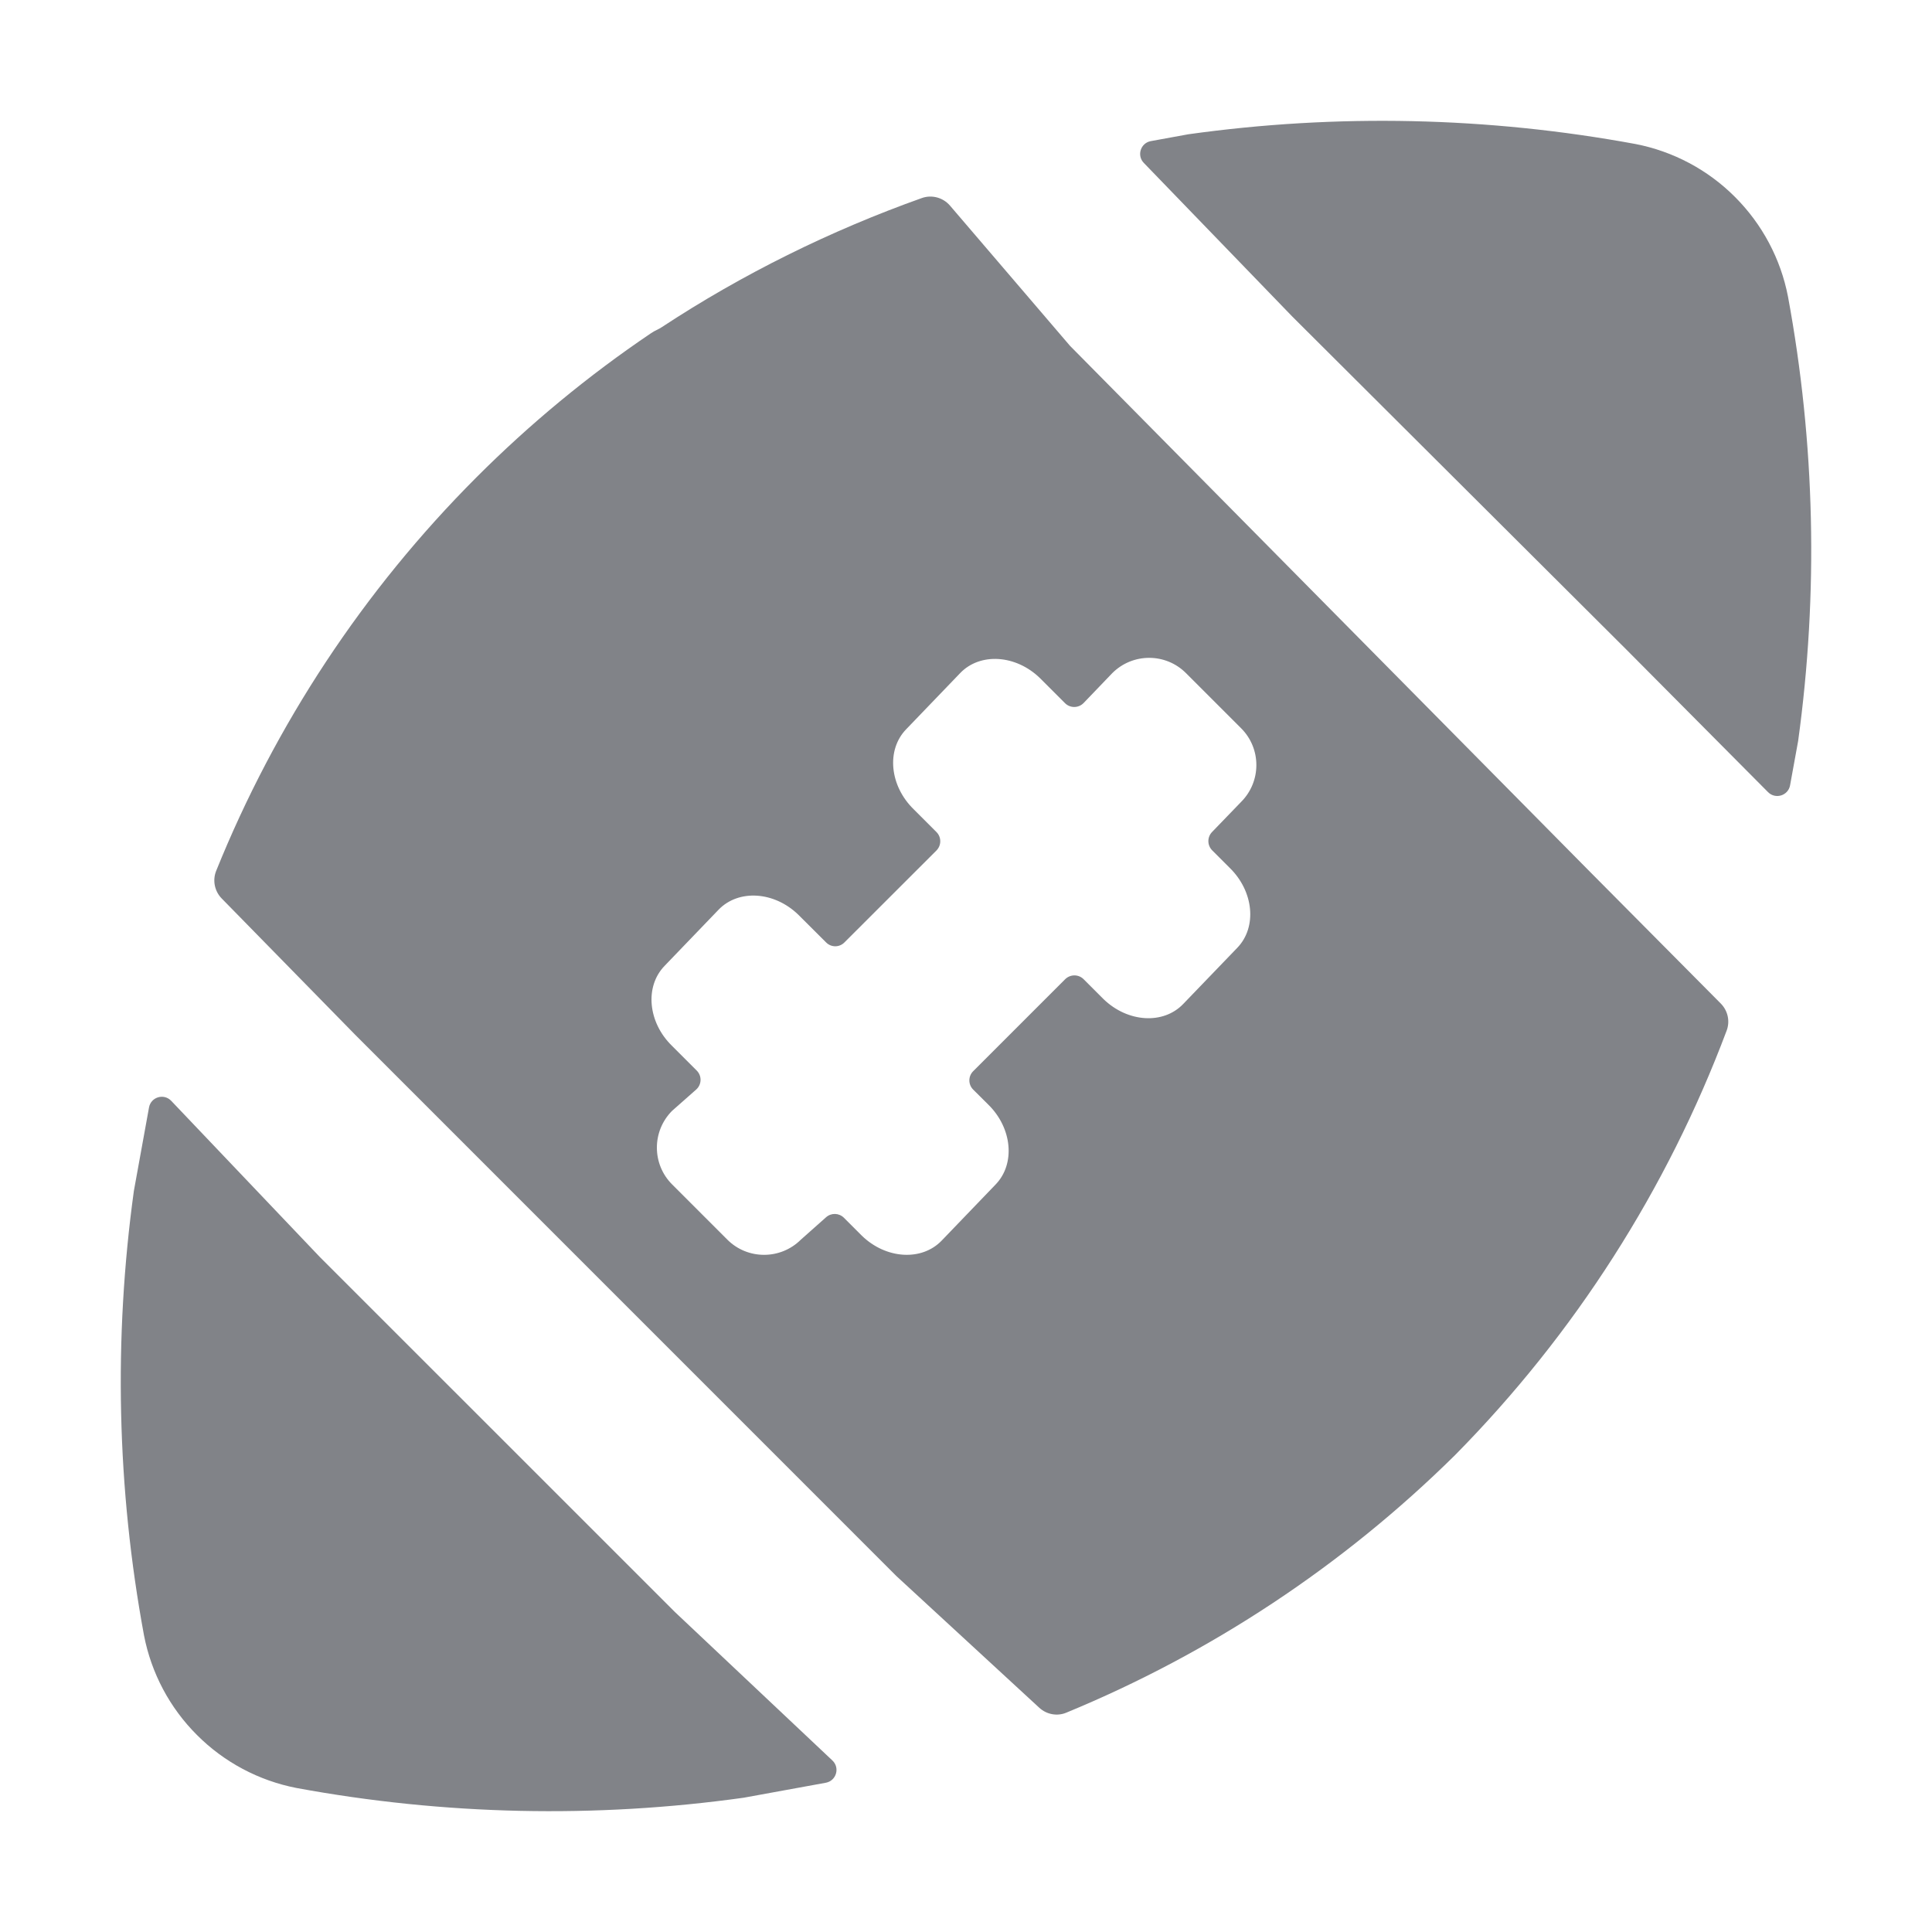 <svg width="24" height="24" viewBox="0 0 24 24" fill="none" xmlns="http://www.w3.org/2000/svg">
<path d="M1.663 14.794C1.41 16.63 1.452 18.494 1.789 20.316C1.88 20.785 2.109 21.216 2.447 21.553C2.784 21.891 3.215 22.12 3.683 22.211C5.516 22.549 7.392 22.59 9.238 22.332L10.258 22.146C10.389 22.122 10.437 21.96 10.34 21.869L8.385 20.026L3.973 15.615L2.127 13.675C2.036 13.579 1.874 13.627 1.851 13.758L1.663 14.794Z" fill="#818388"/>
<path d="M22.337 9.206C22.59 7.37 22.548 5.506 22.211 3.684C22.12 3.215 21.891 2.785 21.553 2.447C21.216 2.109 20.785 1.88 20.317 1.789C18.484 1.451 16.608 1.41 14.762 1.668L14.296 1.753C14.169 1.776 14.119 1.932 14.209 2.024L16.055 3.934L20.201 8.067L21.963 9.84C22.055 9.933 22.214 9.884 22.237 9.755L22.337 9.206Z" fill="#818388"/>
<path fill-rule="evenodd" clip-rule="evenodd" d="M11.137 19.58L4.414 12.856L2.754 11.161C2.666 11.071 2.638 10.937 2.685 10.819C3.42 8.998 4.516 7.334 5.916 5.932C6.583 5.264 7.309 4.665 8.083 4.142C8.11 4.124 8.137 4.108 8.166 4.095C8.185 4.086 8.203 4.076 8.221 4.064C9.22 3.407 10.312 2.866 11.452 2.46C11.576 2.416 11.715 2.454 11.801 2.554L13.292 4.296L19.718 10.796L21.376 12.466C21.464 12.555 21.493 12.686 21.449 12.803C20.71 14.771 19.563 16.569 18.075 18.076C16.683 19.451 15.041 20.535 13.247 21.275C13.133 21.323 13.001 21.298 12.91 21.214L11.137 19.58ZM8.349 13.799C8.097 14.052 8.097 14.461 8.349 14.713L9.035 15.399C9.287 15.651 9.696 15.651 9.949 15.399L10.262 15.121C10.326 15.064 10.423 15.067 10.484 15.128L10.706 15.35C11.005 15.641 11.449 15.669 11.697 15.412L12.369 14.713C12.616 14.456 12.574 14.011 12.274 13.719L12.089 13.535C12.026 13.472 12.026 13.37 12.089 13.307L13.232 12.164C13.296 12.101 13.398 12.101 13.461 12.164L13.707 12.41C14.007 12.702 14.451 12.73 14.698 12.472L15.37 11.774C15.618 11.517 15.575 11.072 15.275 10.78L15.058 10.563C14.996 10.5 14.995 10.4 15.056 10.336L15.418 9.961C15.67 9.708 15.67 9.299 15.418 9.047L14.732 8.361C14.48 8.109 14.071 8.109 13.818 8.361L13.461 8.733C13.398 8.798 13.294 8.799 13.23 8.735L12.919 8.424C12.619 8.132 12.175 8.104 11.928 8.361L11.256 9.06C11.008 9.317 11.051 9.762 11.351 10.054L11.633 10.336C11.696 10.399 11.696 10.501 11.633 10.565L10.49 11.707C10.427 11.771 10.325 11.771 10.262 11.707L9.917 11.363C9.617 11.072 9.174 11.044 8.926 11.301L8.254 12C8.007 12.257 8.049 12.702 8.349 12.993L8.655 13.299C8.721 13.365 8.718 13.473 8.648 13.535L8.349 13.799Z" fill="#818388"/>
</svg>
